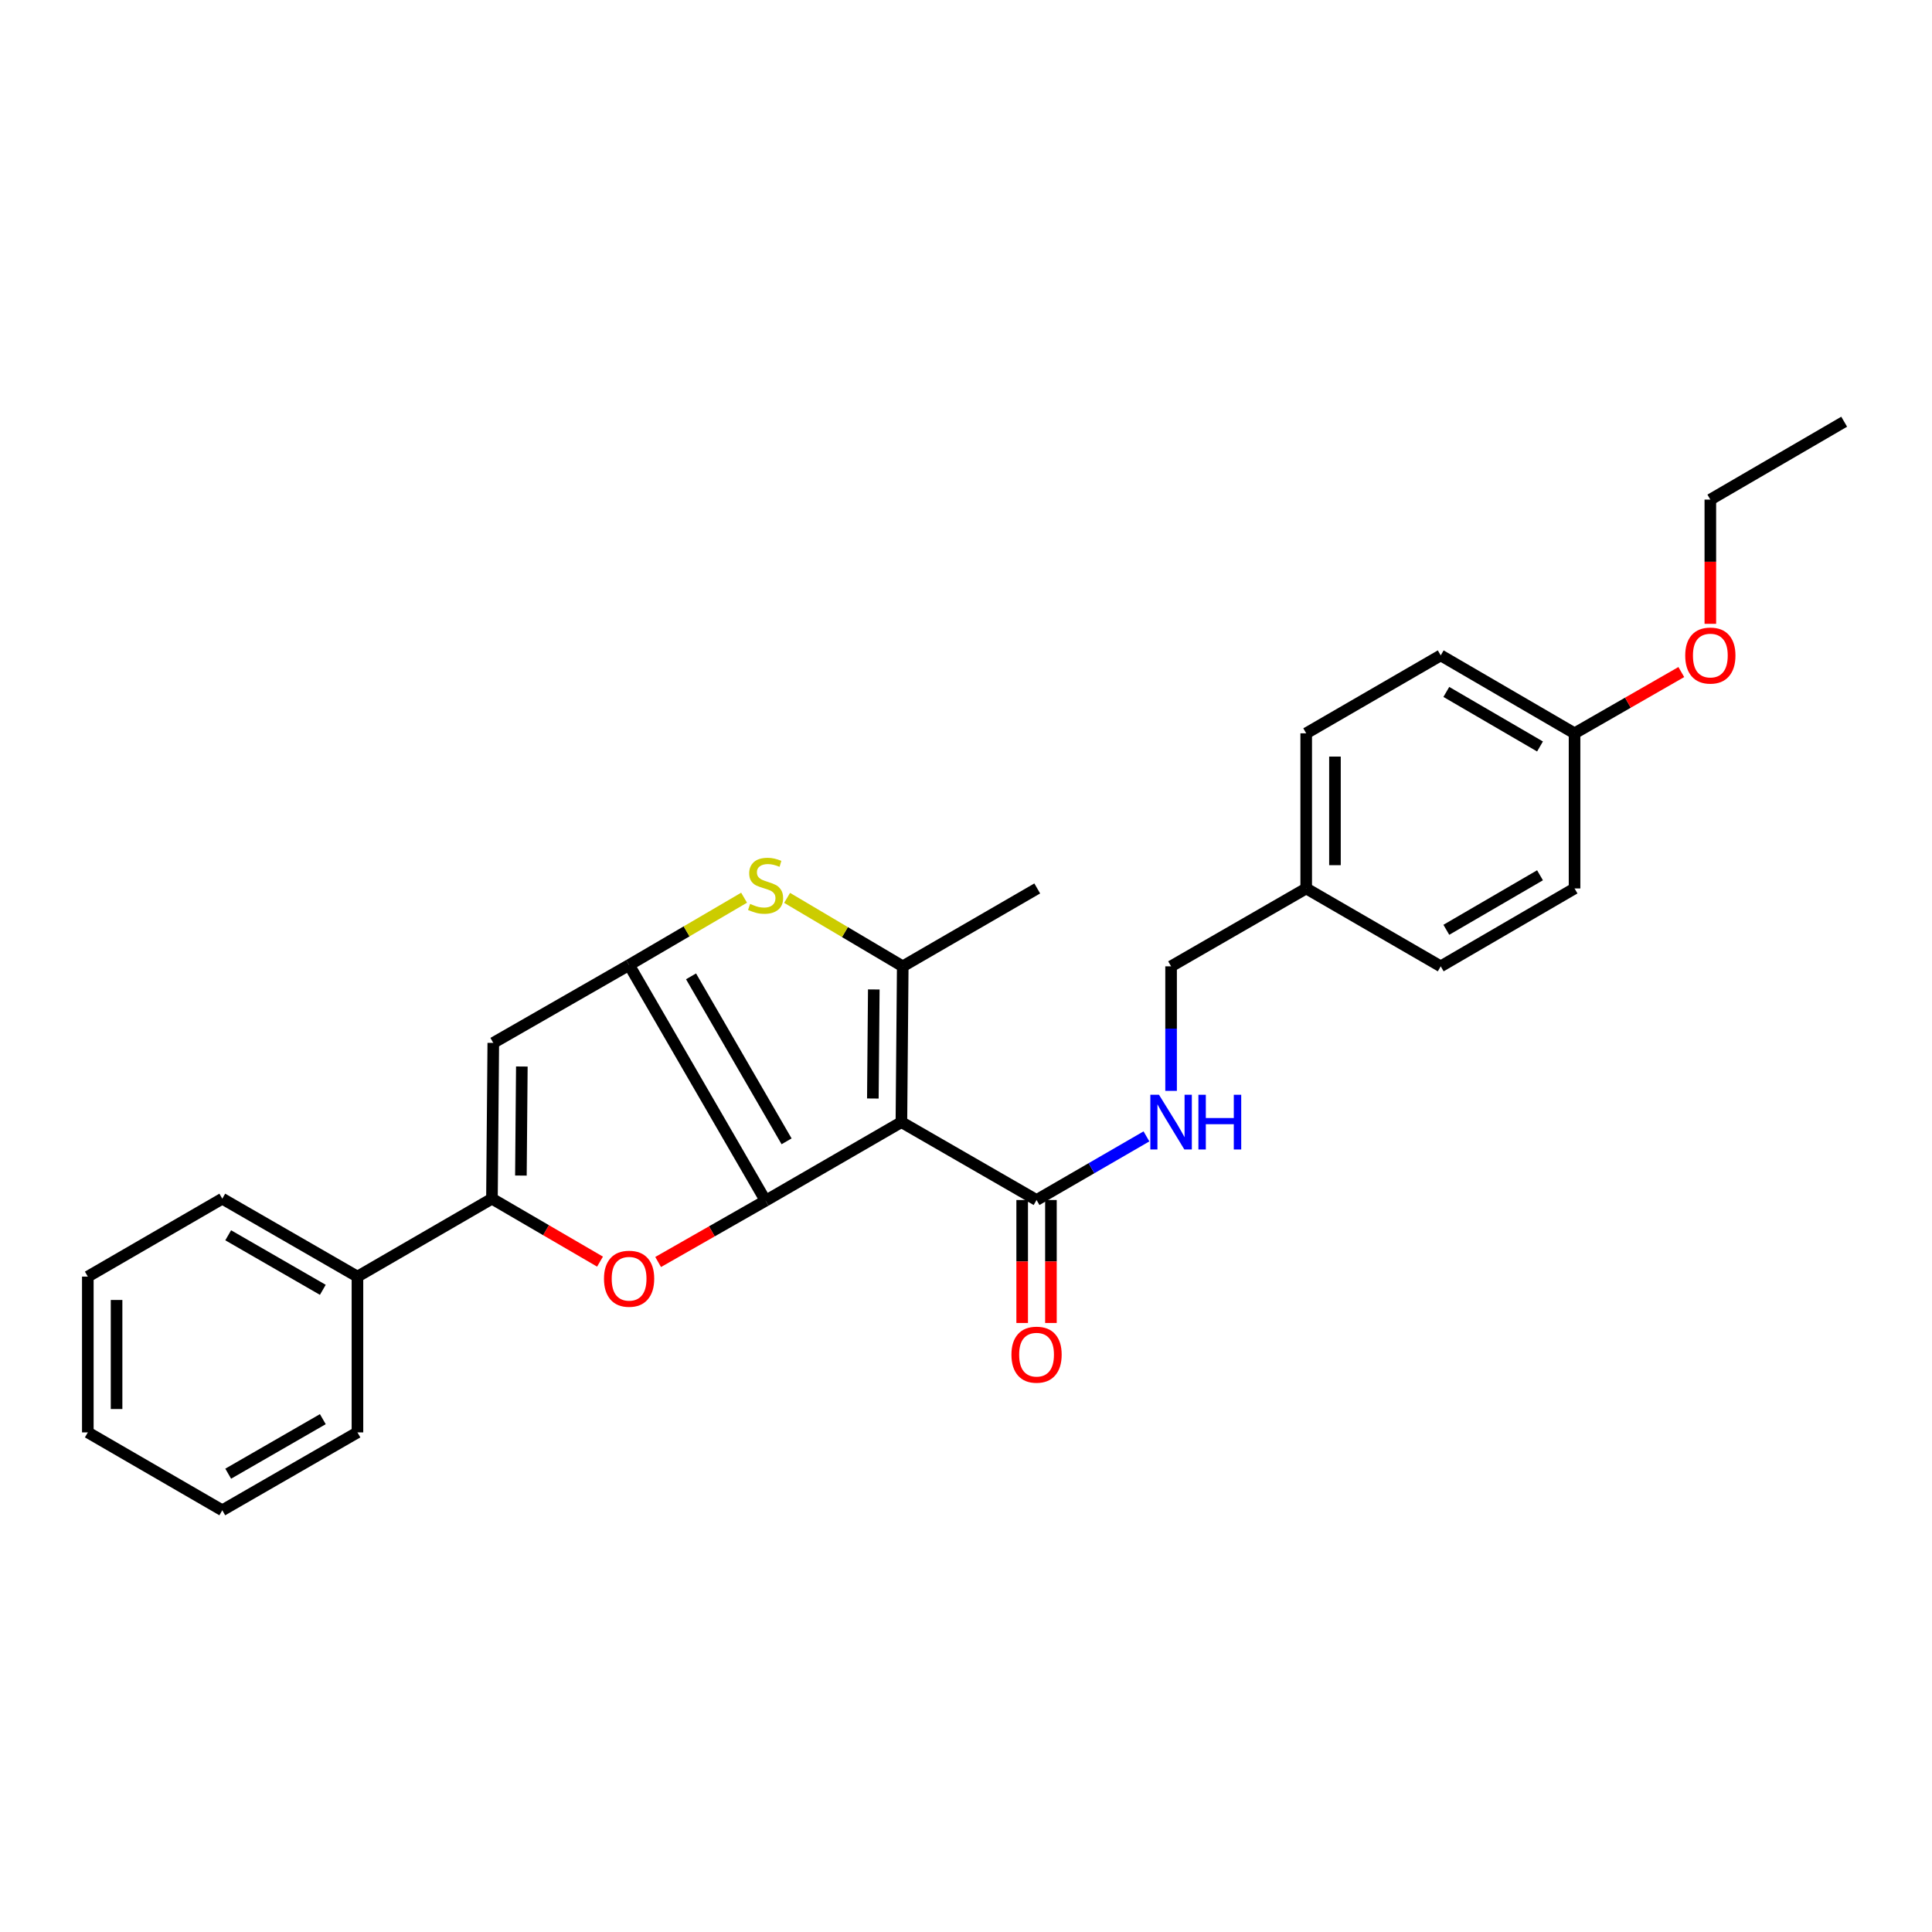 <?xml version='1.0' encoding='iso-8859-1'?>
<svg version='1.1' baseProfile='full'
              xmlns='http://www.w3.org/2000/svg'
                      xmlns:rdkit='http://www.rdkit.org/xml'
                      xmlns:xlink='http://www.w3.org/1999/xlink'
                  xml:space='preserve'
width='1000px' height='1000px' viewBox='0 0 1000 1000'>
<!-- END OF HEADER -->
<rect style='opacity:1.0;fill:#FFFFFF;stroke:none' width='1000' height='1000' x='0' y='0'> </rect>
<path class='bond-0' d='M 396.262,621.481 L 466.565,580.811' style='fill:none;fill-rule:evenodd;stroke:#000000;stroke-width:6px;stroke-linecap:butt;stroke-linejoin:miter;stroke-opacity:1' />
<path class='bond-1' d='M 396.262,621.481 L 325.621,499.487' style='fill:none;fill-rule:evenodd;stroke:#000000;stroke-width:6px;stroke-linecap:butt;stroke-linejoin:miter;stroke-opacity:1' />
<path class='bond-1' d='M 407.131,590.752 L 357.682,505.357' style='fill:none;fill-rule:evenodd;stroke:#000000;stroke-width:6px;stroke-linecap:butt;stroke-linejoin:miter;stroke-opacity:1' />
<path class='bond-3' d='M 396.262,621.481 L 368.458,637.345' style='fill:none;fill-rule:evenodd;stroke:#000000;stroke-width:6px;stroke-linecap:butt;stroke-linejoin:miter;stroke-opacity:1' />
<path class='bond-3' d='M 368.458,637.345 L 340.655,653.209' style='fill:none;fill-rule:evenodd;stroke:#FF0000;stroke-width:6px;stroke-linecap:butt;stroke-linejoin:miter;stroke-opacity:1' />
<path class='bond-2' d='M 466.565,580.811 L 467.259,500.174' style='fill:none;fill-rule:evenodd;stroke:#000000;stroke-width:6px;stroke-linecap:butt;stroke-linejoin:miter;stroke-opacity:1' />
<path class='bond-2' d='M 451.787,568.587 L 452.273,512.141' style='fill:none;fill-rule:evenodd;stroke:#000000;stroke-width:6px;stroke-linecap:butt;stroke-linejoin:miter;stroke-opacity:1' />
<path class='bond-7' d='M 466.565,580.811 L 536.519,621.125' style='fill:none;fill-rule:evenodd;stroke:#000000;stroke-width:6px;stroke-linecap:butt;stroke-linejoin:miter;stroke-opacity:1' />
<path class='bond-4' d='M 325.621,499.487 L 355.379,482.07' style='fill:none;fill-rule:evenodd;stroke:#000000;stroke-width:6px;stroke-linecap:butt;stroke-linejoin:miter;stroke-opacity:1' />
<path class='bond-4' d='M 355.379,482.07 L 385.136,464.652' style='fill:none;fill-rule:evenodd;stroke:#CCCC00;stroke-width:6px;stroke-linecap:butt;stroke-linejoin:miter;stroke-opacity:1' />
<path class='bond-5' d='M 325.621,499.487 L 255.327,539.802' style='fill:none;fill-rule:evenodd;stroke:#000000;stroke-width:6px;stroke-linecap:butt;stroke-linejoin:miter;stroke-opacity:1' />
<path class='bond-12' d='M 467.259,500.174 L 536.875,459.859' style='fill:none;fill-rule:evenodd;stroke:#000000;stroke-width:6px;stroke-linecap:butt;stroke-linejoin:miter;stroke-opacity:1' />
<path class='bond-28' d='M 467.259,500.174 L 437.332,482.455' style='fill:none;fill-rule:evenodd;stroke:#000000;stroke-width:6px;stroke-linecap:butt;stroke-linejoin:miter;stroke-opacity:1' />
<path class='bond-28' d='M 437.332,482.455 L 407.405,464.737' style='fill:none;fill-rule:evenodd;stroke:#CCCC00;stroke-width:6px;stroke-linecap:butt;stroke-linejoin:miter;stroke-opacity:1' />
<path class='bond-6' d='M 310.567,653.018 L 282.6,636.729' style='fill:none;fill-rule:evenodd;stroke:#FF0000;stroke-width:6px;stroke-linecap:butt;stroke-linejoin:miter;stroke-opacity:1' />
<path class='bond-6' d='M 282.6,636.729 L 254.633,620.439' style='fill:none;fill-rule:evenodd;stroke:#000000;stroke-width:6px;stroke-linecap:butt;stroke-linejoin:miter;stroke-opacity:1' />
<path class='bond-27' d='M 255.327,539.802 L 254.633,620.439' style='fill:none;fill-rule:evenodd;stroke:#000000;stroke-width:6px;stroke-linecap:butt;stroke-linejoin:miter;stroke-opacity:1' />
<path class='bond-27' d='M 270.105,552.025 L 269.619,608.471' style='fill:none;fill-rule:evenodd;stroke:#000000;stroke-width:6px;stroke-linecap:butt;stroke-linejoin:miter;stroke-opacity:1' />
<path class='bond-9' d='M 254.633,620.439 L 185.017,660.77' style='fill:none;fill-rule:evenodd;stroke:#000000;stroke-width:6px;stroke-linecap:butt;stroke-linejoin:miter;stroke-opacity:1' />
<path class='bond-8' d='M 536.519,621.125 L 564.96,604.659' style='fill:none;fill-rule:evenodd;stroke:#000000;stroke-width:6px;stroke-linecap:butt;stroke-linejoin:miter;stroke-opacity:1' />
<path class='bond-8' d='M 564.96,604.659 L 593.4,588.193' style='fill:none;fill-rule:evenodd;stroke:#0000FF;stroke-width:6px;stroke-linecap:butt;stroke-linejoin:miter;stroke-opacity:1' />
<path class='bond-10' d='M 529.078,621.125 L 529.078,652.949' style='fill:none;fill-rule:evenodd;stroke:#000000;stroke-width:6px;stroke-linecap:butt;stroke-linejoin:miter;stroke-opacity:1' />
<path class='bond-10' d='M 529.078,652.949 L 529.078,684.773' style='fill:none;fill-rule:evenodd;stroke:#FF0000;stroke-width:6px;stroke-linecap:butt;stroke-linejoin:miter;stroke-opacity:1' />
<path class='bond-10' d='M 543.961,621.125 L 543.961,652.949' style='fill:none;fill-rule:evenodd;stroke:#000000;stroke-width:6px;stroke-linecap:butt;stroke-linejoin:miter;stroke-opacity:1' />
<path class='bond-10' d='M 543.961,652.949 L 543.961,684.773' style='fill:none;fill-rule:evenodd;stroke:#FF0000;stroke-width:6px;stroke-linecap:butt;stroke-linejoin:miter;stroke-opacity:1' />
<path class='bond-11' d='M 606.152,564.635 L 606.152,532.404' style='fill:none;fill-rule:evenodd;stroke:#0000FF;stroke-width:6px;stroke-linecap:butt;stroke-linejoin:miter;stroke-opacity:1' />
<path class='bond-11' d='M 606.152,532.404 L 606.152,500.174' style='fill:none;fill-rule:evenodd;stroke:#000000;stroke-width:6px;stroke-linecap:butt;stroke-linejoin:miter;stroke-opacity:1' />
<path class='bond-20' d='M 185.017,660.77 L 115.054,620.439' style='fill:none;fill-rule:evenodd;stroke:#000000;stroke-width:6px;stroke-linecap:butt;stroke-linejoin:miter;stroke-opacity:1' />
<path class='bond-20' d='M 167.09,667.613 L 118.116,639.382' style='fill:none;fill-rule:evenodd;stroke:#000000;stroke-width:6px;stroke-linecap:butt;stroke-linejoin:miter;stroke-opacity:1' />
<path class='bond-21' d='M 185.017,660.77 L 185.017,741.407' style='fill:none;fill-rule:evenodd;stroke:#000000;stroke-width:6px;stroke-linecap:butt;stroke-linejoin:miter;stroke-opacity:1' />
<path class='bond-13' d='M 606.152,500.174 L 676.09,459.859' style='fill:none;fill-rule:evenodd;stroke:#000000;stroke-width:6px;stroke-linecap:butt;stroke-linejoin:miter;stroke-opacity:1' />
<path class='bond-15' d='M 676.09,459.859 L 745.714,500.174' style='fill:none;fill-rule:evenodd;stroke:#000000;stroke-width:6px;stroke-linecap:butt;stroke-linejoin:miter;stroke-opacity:1' />
<path class='bond-16' d='M 676.09,459.859 L 676.09,379.561' style='fill:none;fill-rule:evenodd;stroke:#000000;stroke-width:6px;stroke-linecap:butt;stroke-linejoin:miter;stroke-opacity:1' />
<path class='bond-16' d='M 690.972,447.815 L 690.972,391.606' style='fill:none;fill-rule:evenodd;stroke:#000000;stroke-width:6px;stroke-linecap:butt;stroke-linejoin:miter;stroke-opacity:1' />
<path class='bond-14' d='M 814.983,379.561 L 745.714,339.23' style='fill:none;fill-rule:evenodd;stroke:#000000;stroke-width:6px;stroke-linecap:butt;stroke-linejoin:miter;stroke-opacity:1' />
<path class='bond-14' d='M 797.104,386.373 L 748.616,358.141' style='fill:none;fill-rule:evenodd;stroke:#000000;stroke-width:6px;stroke-linecap:butt;stroke-linejoin:miter;stroke-opacity:1' />
<path class='bond-19' d='M 814.983,379.561 L 842.613,363.707' style='fill:none;fill-rule:evenodd;stroke:#000000;stroke-width:6px;stroke-linecap:butt;stroke-linejoin:miter;stroke-opacity:1' />
<path class='bond-19' d='M 842.613,363.707 L 870.243,347.852' style='fill:none;fill-rule:evenodd;stroke:#FF0000;stroke-width:6px;stroke-linecap:butt;stroke-linejoin:miter;stroke-opacity:1' />
<path class='bond-30' d='M 814.983,379.561 L 814.983,459.859' style='fill:none;fill-rule:evenodd;stroke:#000000;stroke-width:6px;stroke-linecap:butt;stroke-linejoin:miter;stroke-opacity:1' />
<path class='bond-17' d='M 745.714,500.174 L 814.983,459.859' style='fill:none;fill-rule:evenodd;stroke:#000000;stroke-width:6px;stroke-linecap:butt;stroke-linejoin:miter;stroke-opacity:1' />
<path class='bond-17' d='M 748.619,481.264 L 797.107,453.044' style='fill:none;fill-rule:evenodd;stroke:#000000;stroke-width:6px;stroke-linecap:butt;stroke-linejoin:miter;stroke-opacity:1' />
<path class='bond-18' d='M 676.09,379.561 L 745.714,339.23' style='fill:none;fill-rule:evenodd;stroke:#000000;stroke-width:6px;stroke-linecap:butt;stroke-linejoin:miter;stroke-opacity:1' />
<path class='bond-22' d='M 885.269,322.894 L 885.269,290.744' style='fill:none;fill-rule:evenodd;stroke:#FF0000;stroke-width:6px;stroke-linecap:butt;stroke-linejoin:miter;stroke-opacity:1' />
<path class='bond-22' d='M 885.269,290.744 L 885.269,258.593' style='fill:none;fill-rule:evenodd;stroke:#000000;stroke-width:6px;stroke-linecap:butt;stroke-linejoin:miter;stroke-opacity:1' />
<path class='bond-25' d='M 115.054,620.439 L 45.455,660.77' style='fill:none;fill-rule:evenodd;stroke:#000000;stroke-width:6px;stroke-linecap:butt;stroke-linejoin:miter;stroke-opacity:1' />
<path class='bond-24' d='M 185.017,741.407 L 115.054,781.721' style='fill:none;fill-rule:evenodd;stroke:#000000;stroke-width:6px;stroke-linecap:butt;stroke-linejoin:miter;stroke-opacity:1' />
<path class='bond-24' d='M 167.092,734.559 L 118.118,762.779' style='fill:none;fill-rule:evenodd;stroke:#000000;stroke-width:6px;stroke-linecap:butt;stroke-linejoin:miter;stroke-opacity:1' />
<path class='bond-23' d='M 885.269,258.593 L 954.545,218.279' style='fill:none;fill-rule:evenodd;stroke:#000000;stroke-width:6px;stroke-linecap:butt;stroke-linejoin:miter;stroke-opacity:1' />
<path class='bond-26' d='M 115.054,781.721 L 45.455,741.407' style='fill:none;fill-rule:evenodd;stroke:#000000;stroke-width:6px;stroke-linecap:butt;stroke-linejoin:miter;stroke-opacity:1' />
<path class='bond-29' d='M 45.455,660.77 L 45.455,741.407' style='fill:none;fill-rule:evenodd;stroke:#000000;stroke-width:6px;stroke-linecap:butt;stroke-linejoin:miter;stroke-opacity:1' />
<path class='bond-29' d='M 60.337,672.865 L 60.337,729.311' style='fill:none;fill-rule:evenodd;stroke:#000000;stroke-width:6px;stroke-linecap:butt;stroke-linejoin:miter;stroke-opacity:1' />
<path  class='atom-4' d='M 312.621 661.867
Q 312.621 655.067, 315.981 651.267
Q 319.341 647.467, 325.621 647.467
Q 331.901 647.467, 335.261 651.267
Q 338.621 655.067, 338.621 661.867
Q 338.621 668.747, 335.221 672.667
Q 331.821 676.547, 325.621 676.547
Q 319.381 676.547, 315.981 672.667
Q 312.621 668.787, 312.621 661.867
M 325.621 673.347
Q 329.941 673.347, 332.261 670.467
Q 334.621 667.547, 334.621 661.867
Q 334.621 656.307, 332.261 653.507
Q 329.941 650.667, 325.621 650.667
Q 321.301 650.667, 318.941 653.467
Q 316.621 656.267, 316.621 661.867
Q 316.621 667.587, 318.941 670.467
Q 321.301 673.347, 325.621 673.347
' fill='#FF0000'/>
<path  class='atom-5' d='M 388.262 467.86
Q 388.582 467.98, 389.902 468.54
Q 391.222 469.1, 392.662 469.46
Q 394.142 469.78, 395.582 469.78
Q 398.262 469.78, 399.822 468.5
Q 401.382 467.18, 401.382 464.9
Q 401.382 463.34, 400.582 462.38
Q 399.822 461.42, 398.622 460.9
Q 397.422 460.38, 395.422 459.78
Q 392.902 459.02, 391.382 458.3
Q 389.902 457.58, 388.822 456.06
Q 387.782 454.54, 387.782 451.98
Q 387.782 448.42, 390.182 446.22
Q 392.622 444.02, 397.422 444.02
Q 400.702 444.02, 404.422 445.58
L 403.502 448.66
Q 400.102 447.26, 397.542 447.26
Q 394.782 447.26, 393.262 448.42
Q 391.742 449.54, 391.782 451.5
Q 391.782 453.02, 392.542 453.94
Q 393.342 454.86, 394.462 455.38
Q 395.622 455.9, 397.542 456.5
Q 400.102 457.3, 401.622 458.1
Q 403.142 458.9, 404.222 460.54
Q 405.342 462.14, 405.342 464.9
Q 405.342 468.82, 402.702 470.94
Q 400.102 473.02, 395.742 473.02
Q 393.222 473.02, 391.302 472.46
Q 389.422 471.94, 387.182 471.02
L 388.262 467.86
' fill='#CCCC00'/>
<path  class='atom-9' d='M 599.892 566.651
L 609.172 581.651
Q 610.092 583.131, 611.572 585.811
Q 613.052 588.491, 613.132 588.651
L 613.132 566.651
L 616.892 566.651
L 616.892 594.971
L 613.012 594.971
L 603.052 578.571
Q 601.892 576.651, 600.652 574.451
Q 599.452 572.251, 599.092 571.571
L 599.092 594.971
L 595.412 594.971
L 595.412 566.651
L 599.892 566.651
' fill='#0000FF'/>
<path  class='atom-9' d='M 620.292 566.651
L 624.132 566.651
L 624.132 578.691
L 638.612 578.691
L 638.612 566.651
L 642.452 566.651
L 642.452 594.971
L 638.612 594.971
L 638.612 581.891
L 624.132 581.891
L 624.132 594.971
L 620.292 594.971
L 620.292 566.651
' fill='#0000FF'/>
<path  class='atom-11' d='M 523.519 701.172
Q 523.519 694.372, 526.879 690.572
Q 530.239 686.772, 536.519 686.772
Q 542.799 686.772, 546.159 690.572
Q 549.519 694.372, 549.519 701.172
Q 549.519 708.052, 546.119 711.972
Q 542.719 715.852, 536.519 715.852
Q 530.279 715.852, 526.879 711.972
Q 523.519 708.092, 523.519 701.172
M 536.519 712.652
Q 540.839 712.652, 543.159 709.772
Q 545.519 706.852, 545.519 701.172
Q 545.519 695.612, 543.159 692.812
Q 540.839 689.972, 536.519 689.972
Q 532.199 689.972, 529.839 692.772
Q 527.519 695.572, 527.519 701.172
Q 527.519 706.892, 529.839 709.772
Q 532.199 712.652, 536.519 712.652
' fill='#FF0000'/>
<path  class='atom-20' d='M 872.269 339.31
Q 872.269 332.51, 875.629 328.71
Q 878.989 324.91, 885.269 324.91
Q 891.549 324.91, 894.909 328.71
Q 898.269 332.51, 898.269 339.31
Q 898.269 346.19, 894.869 350.11
Q 891.469 353.99, 885.269 353.99
Q 879.029 353.99, 875.629 350.11
Q 872.269 346.23, 872.269 339.31
M 885.269 350.79
Q 889.589 350.79, 891.909 347.91
Q 894.269 344.99, 894.269 339.31
Q 894.269 333.75, 891.909 330.95
Q 889.589 328.11, 885.269 328.11
Q 880.949 328.11, 878.589 330.91
Q 876.269 333.71, 876.269 339.31
Q 876.269 345.03, 878.589 347.91
Q 880.949 350.79, 885.269 350.79
' fill='#FF0000'/>
</svg>
